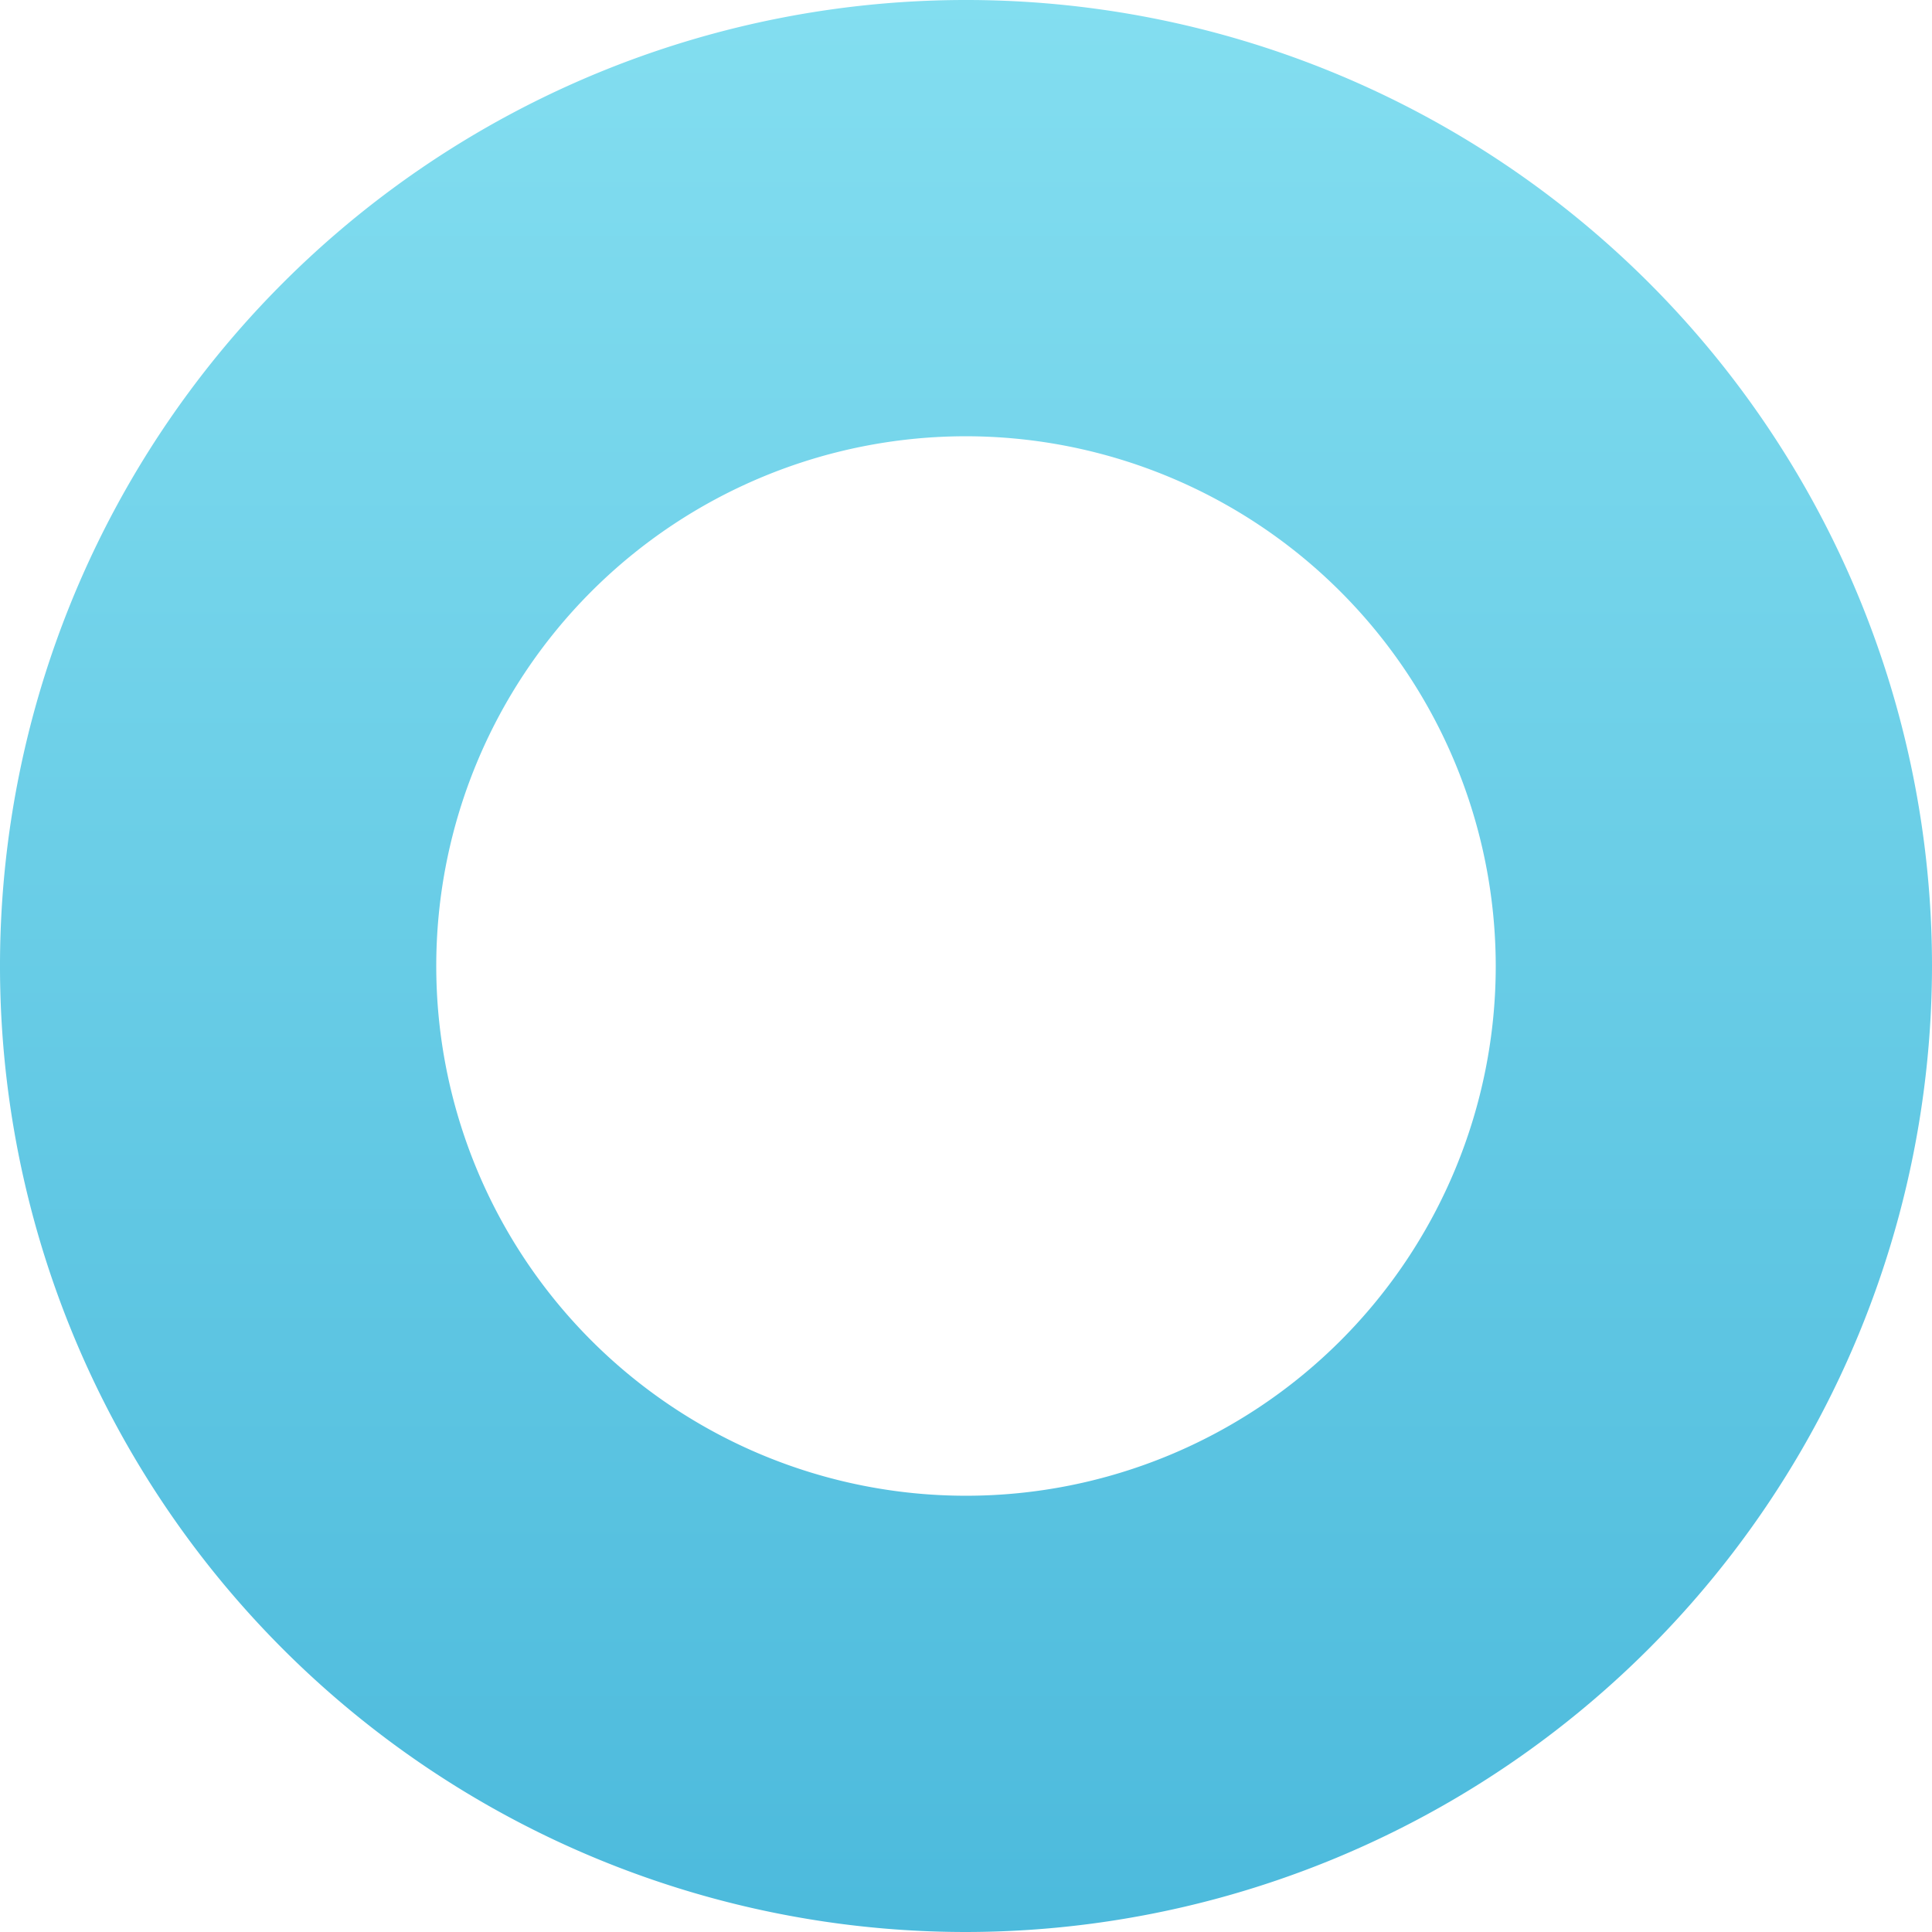 <svg xmlns="http://www.w3.org/2000/svg" xmlns:xlink="http://www.w3.org/1999/xlink" width="31" height="31" viewBox="0 0 31 31">
  <defs>
    <linearGradient id="linear-gradient" x1="0.5" x2="0.5" y2="1" gradientUnits="objectBoundingBox">
      <stop offset="0" stop-color="#83def0"/>
      <stop offset="1" stop-color="#4cbadc"/>
    </linearGradient>
  </defs>
  <path id="round-element-blue" d="M15.5,31A15.5,15.5,0,1,1,31,15.5,15.517,15.517,0,0,1,15.5,31Zm0-24A8.5,8.5,0,1,0,24,15.5,8.509,8.509,0,0,0,15.5,7Z" fill="url(#linear-gradient)"/>
</svg>
